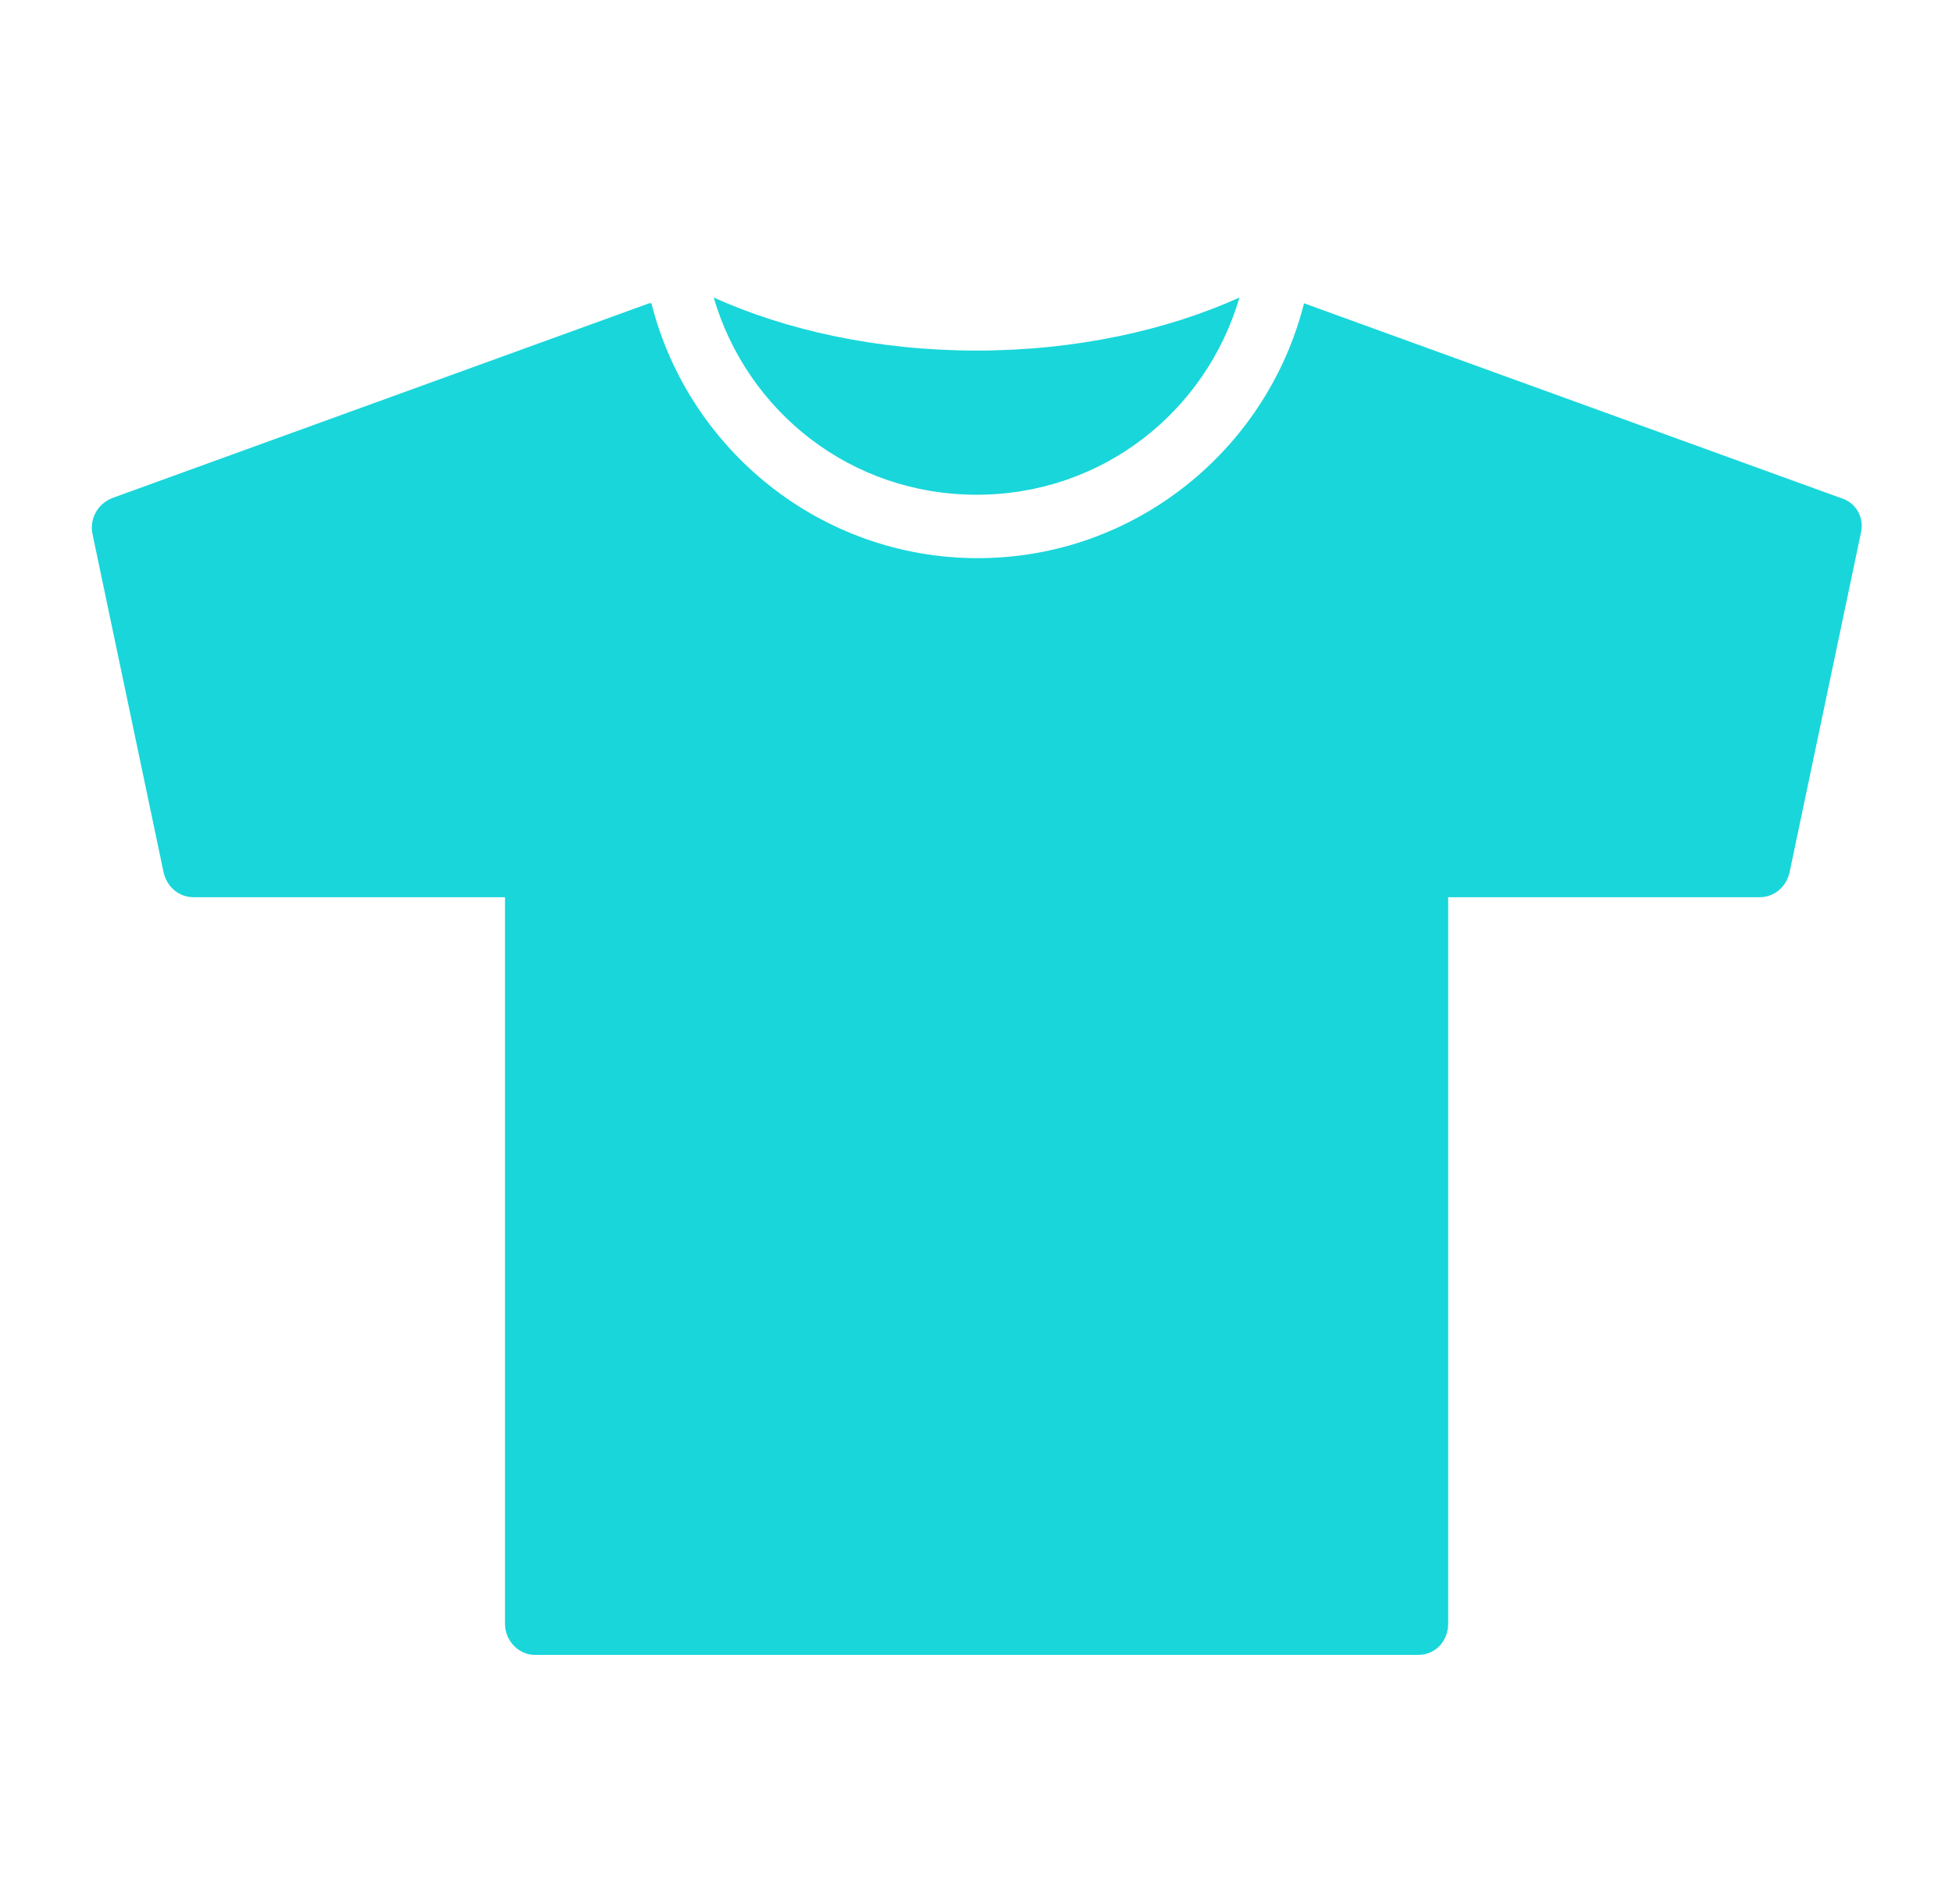 <?xml version="1.0" encoding="UTF-8"?>
<svg id="Calque_1" data-name="Calque 1" xmlns="http://www.w3.org/2000/svg" viewBox="0 0 16.93 16.51">
  <defs>
    <style>
      .cls-1 {
        fill: #19d6da;
        stroke-width: 0px;
      }
    </style>
  </defs>
  <path class="cls-1" d="M10.75,2.58c-.62.28-1.41.46-2.28.46s-1.66-.18-2.28-.46c.29.99,1.19,1.71,2.28,1.71s1.99-.72,2.28-1.71ZM5.63,2.63L.97,4.32c-.12.05-.19.17-.17.3l.62,2.95c.03.12.13.21.26.21h2.7v6.3c0,.15.12.27.26.27h7.66c.15,0,.26-.12.26-.27v-6.3h2.7c.13,0,.23-.09.26-.21l.62-2.95c.03-.13-.04-.26-.17-.3l-4.66-1.69c-.32,1.27-1.47,2.21-2.83,2.21s-2.51-.94-2.83-2.21Z"/>
</svg>